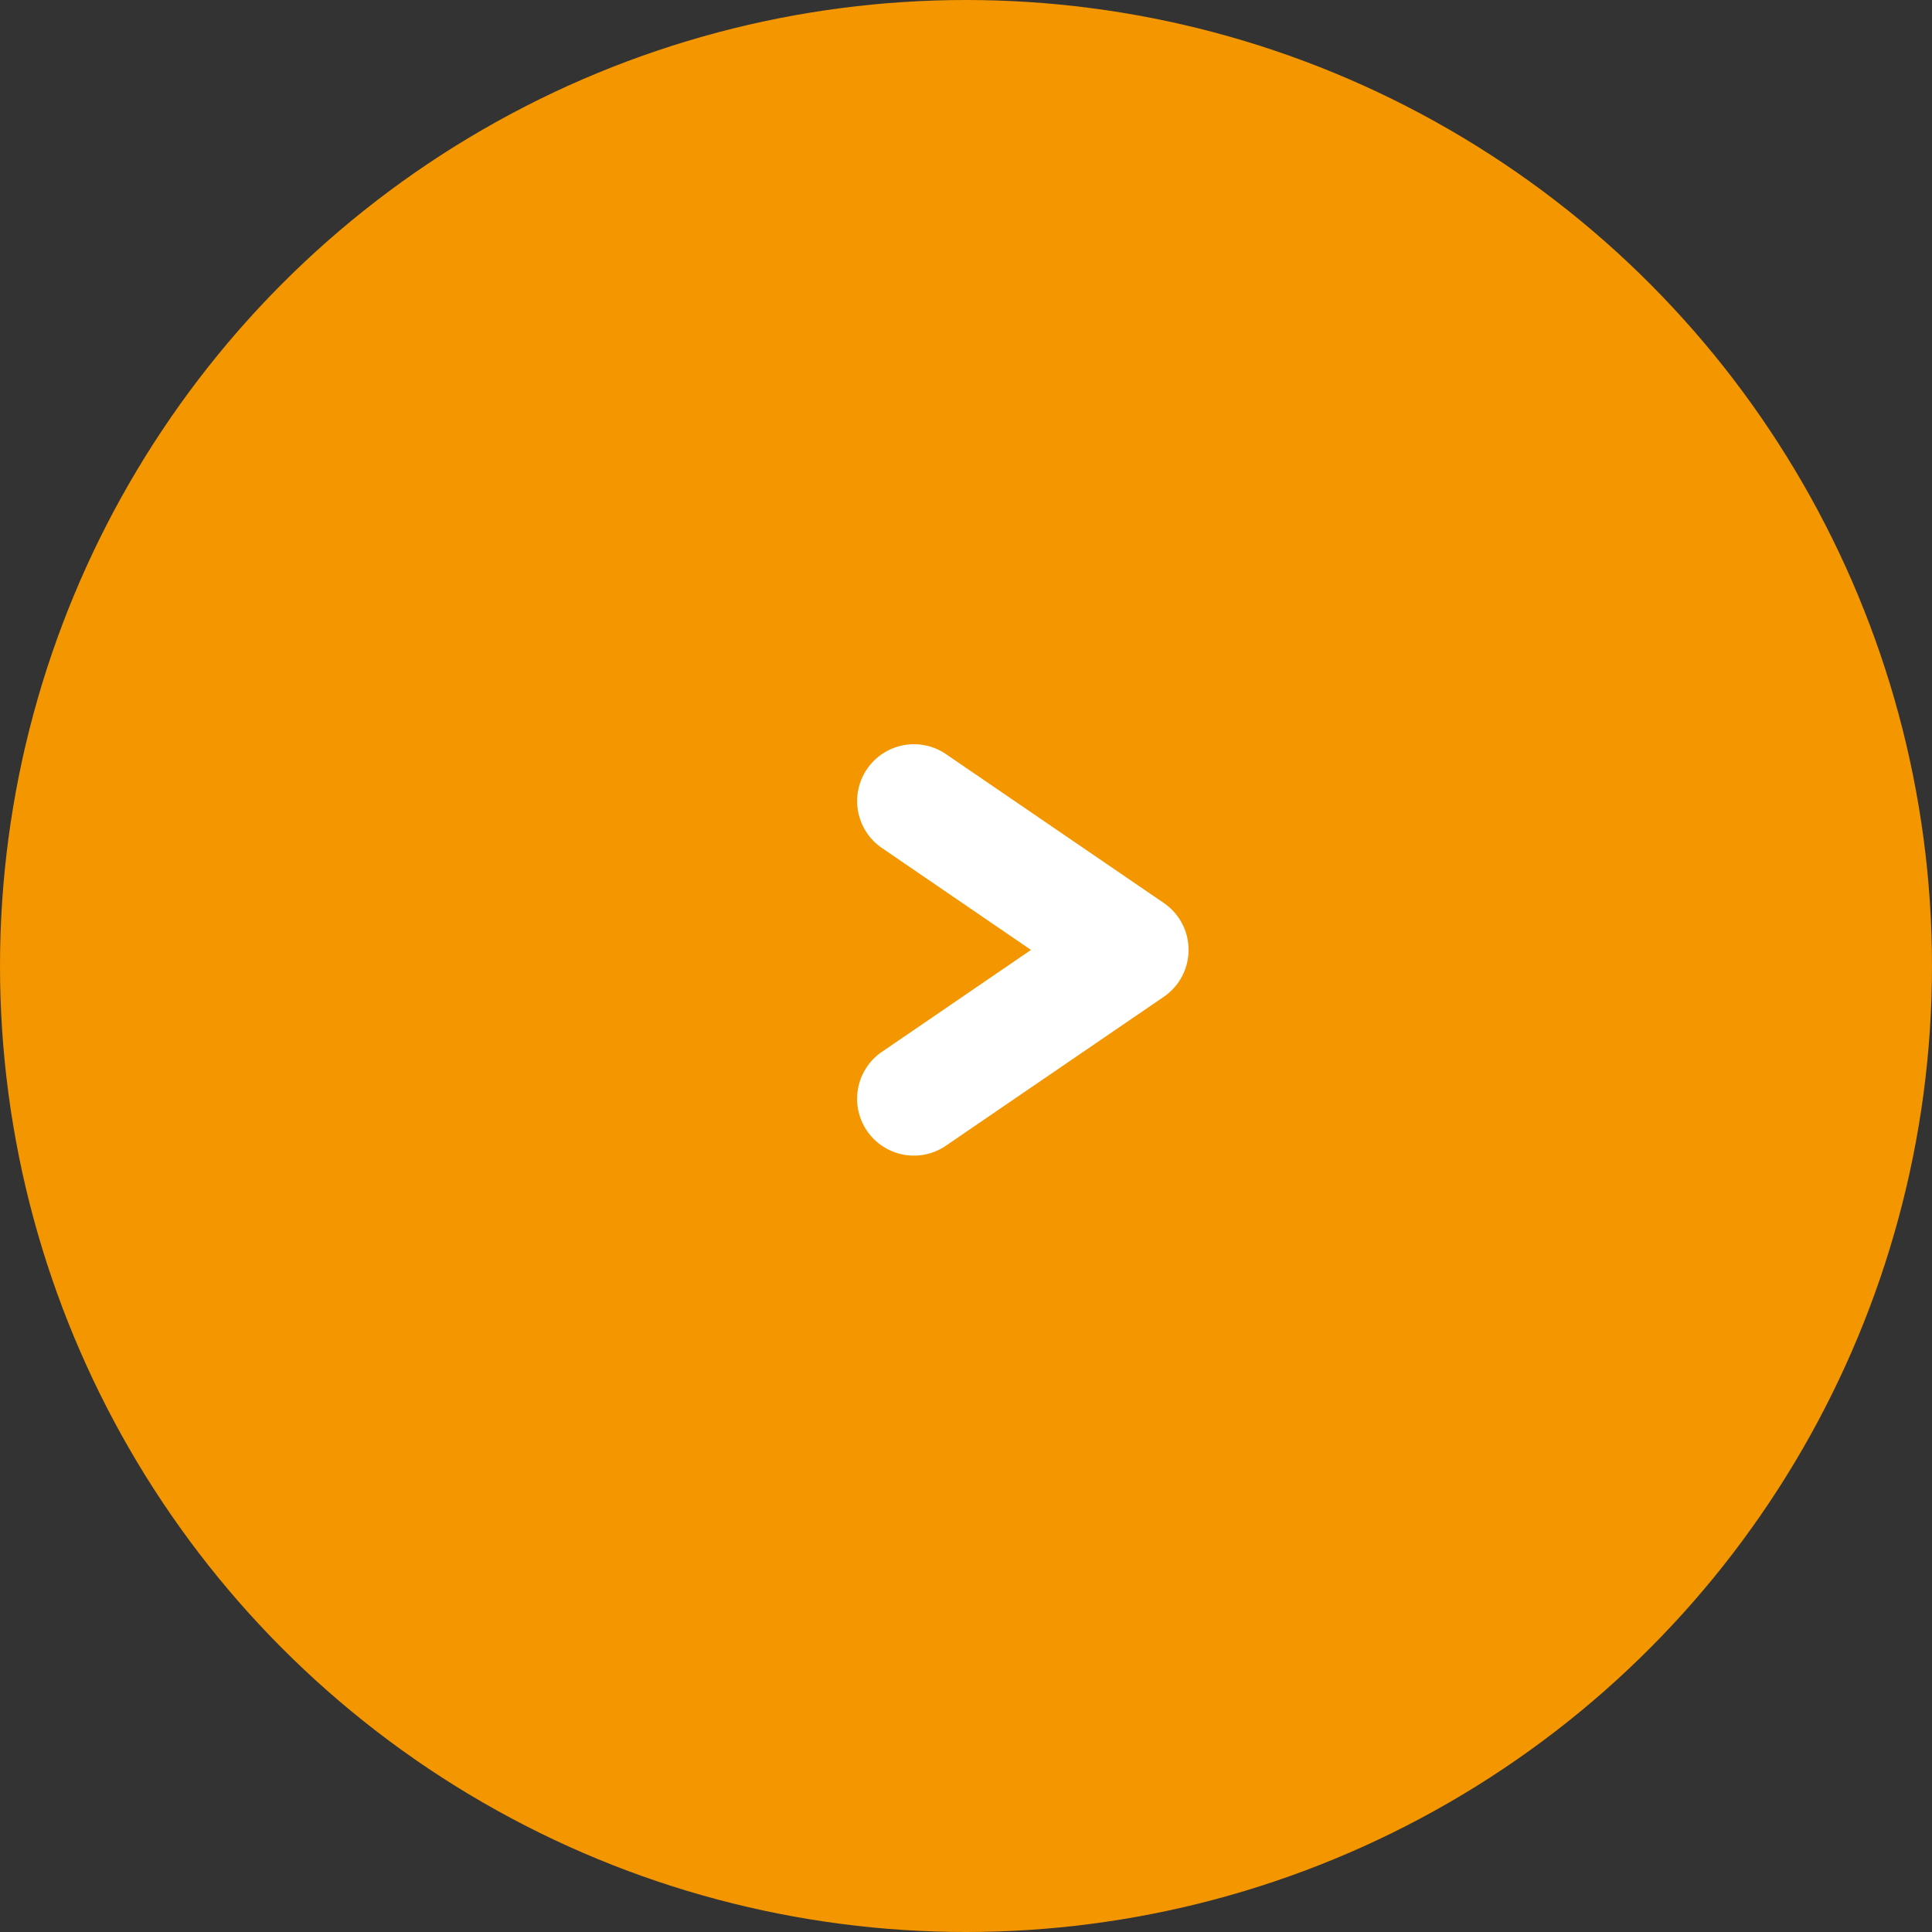 <svg xmlns="http://www.w3.org/2000/svg" width="34" height="34" viewBox="0 0 34 34"><rect x="0" y="0" width="34" height="34" fill="#333333" stroke="none"/><g transform="translate(-1273 -1621)"><circle cx="17" cy="17" r="17" transform="translate(1273 1621)" fill="#f39600"/><path d="M1504.155,674.542a1,1,0,0,1-.565-1.826l2.624-1.794-2.624-1.794a1,1,0,1,1,1.129-1.651l3.832,2.619a1,1,0,0,1,0,1.651l-3.832,2.619A1,1,0,0,1,1504.155,674.542Z" transform="translate(-215.07 966.795)" fill="#fff"/></g></svg>